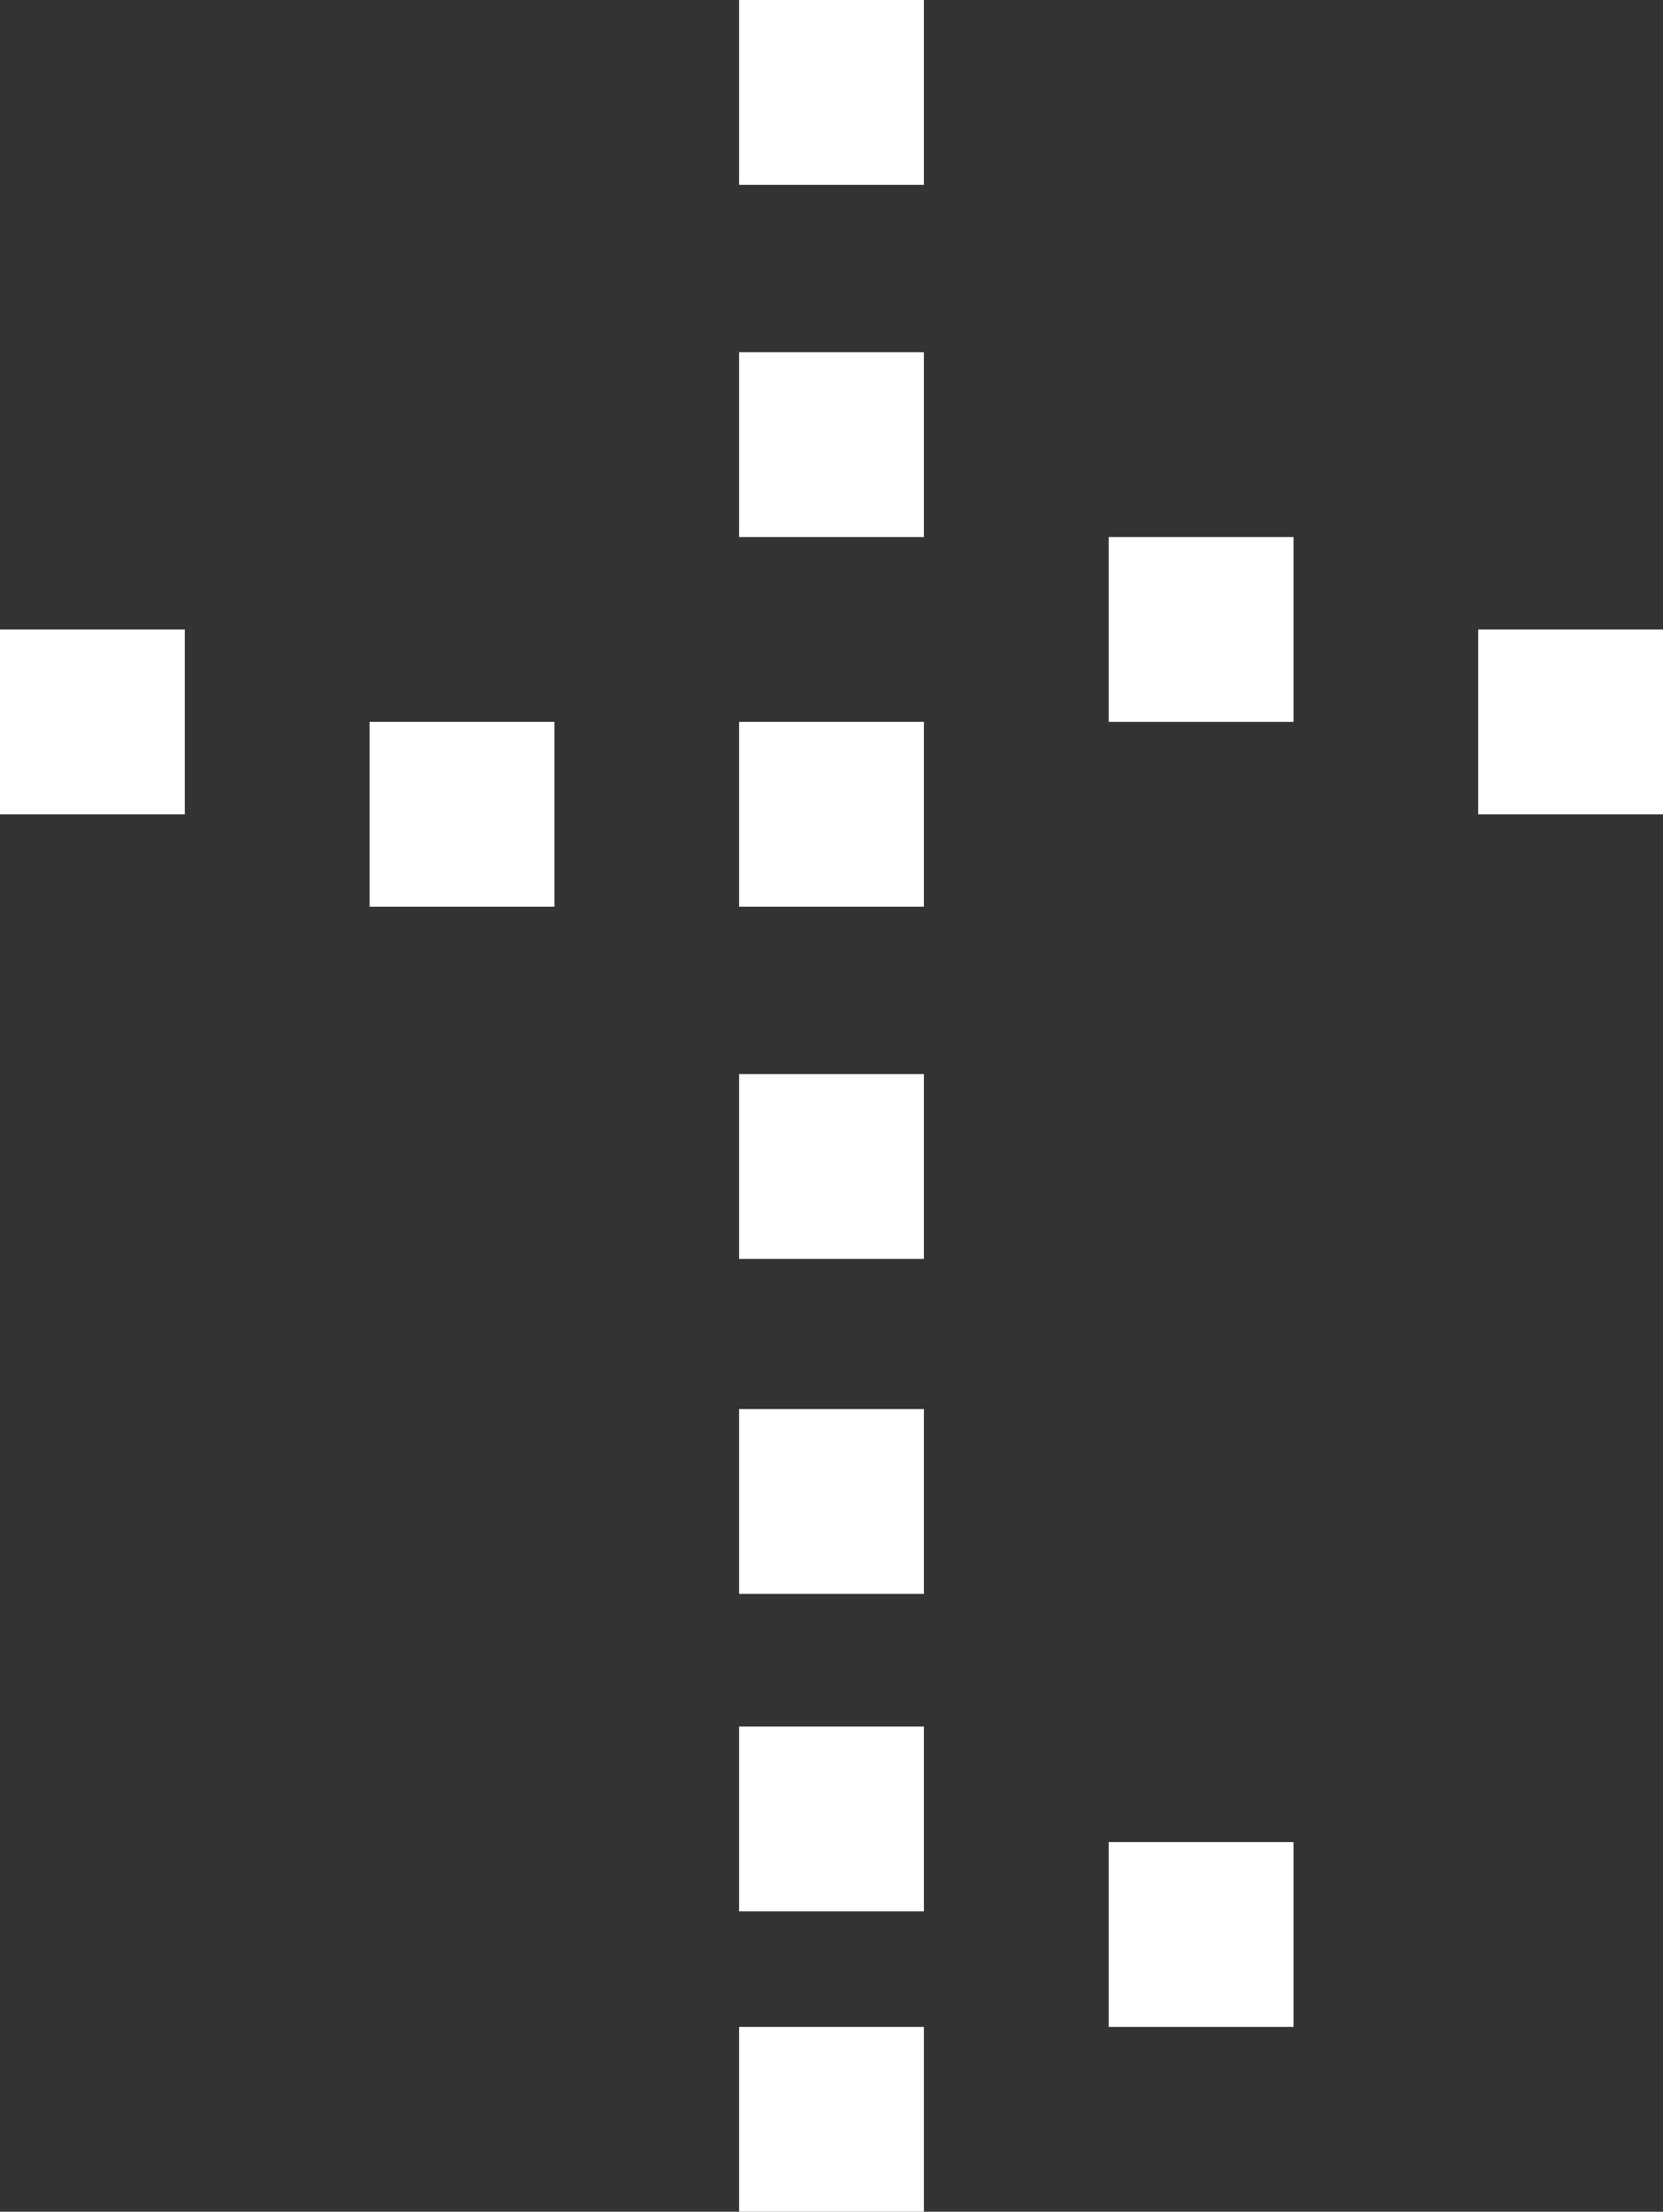 <svg xmlns="http://www.w3.org/2000/svg" id="Ebene_2" data-name="Ebene 2" viewBox="0 0 124.09 165.02"><rect x="0" y="0" width="124.09" height="165.02" fill="#333333" stroke="none"/><defs><style>      .cls-1 {        fill: #fff;      }    </style></defs><g id="Ebene_2-2" data-name="Ebene 2"><g><rect class="cls-1" x="55.15" y="128.82" width="13.79" height="13.79"></rect><rect class="cls-1" y="46.97" width="13.79" height="13.79"></rect><rect class="cls-1" x="27.58" y="53.86" width="13.79" height="13.79"></rect><rect class="cls-1" x="55.15" width="13.79" height="13.79"></rect><rect class="cls-1" x="55.15" y="26.28" width="13.79" height="13.79"></rect><rect class="cls-1" x="55.15" y="53.86" width="13.79" height="13.79"></rect><rect class="cls-1" x="82.73" y="40.07" width="13.79" height="13.79"></rect><rect class="cls-1" x="110.3" y="46.97" width="13.79" height="13.79"></rect><rect class="cls-1" x="55.15" y="80.14" width="13.79" height="13.79"></rect><rect class="cls-1" x="55.15" y="105.13" width="13.79" height="13.79"></rect><rect class="cls-1" x="55.15" y="151.23" width="13.79" height="13.79"></rect><rect class="cls-1" x="82.73" y="137.44" width="13.79" height="13.79"></rect></g></g></svg>